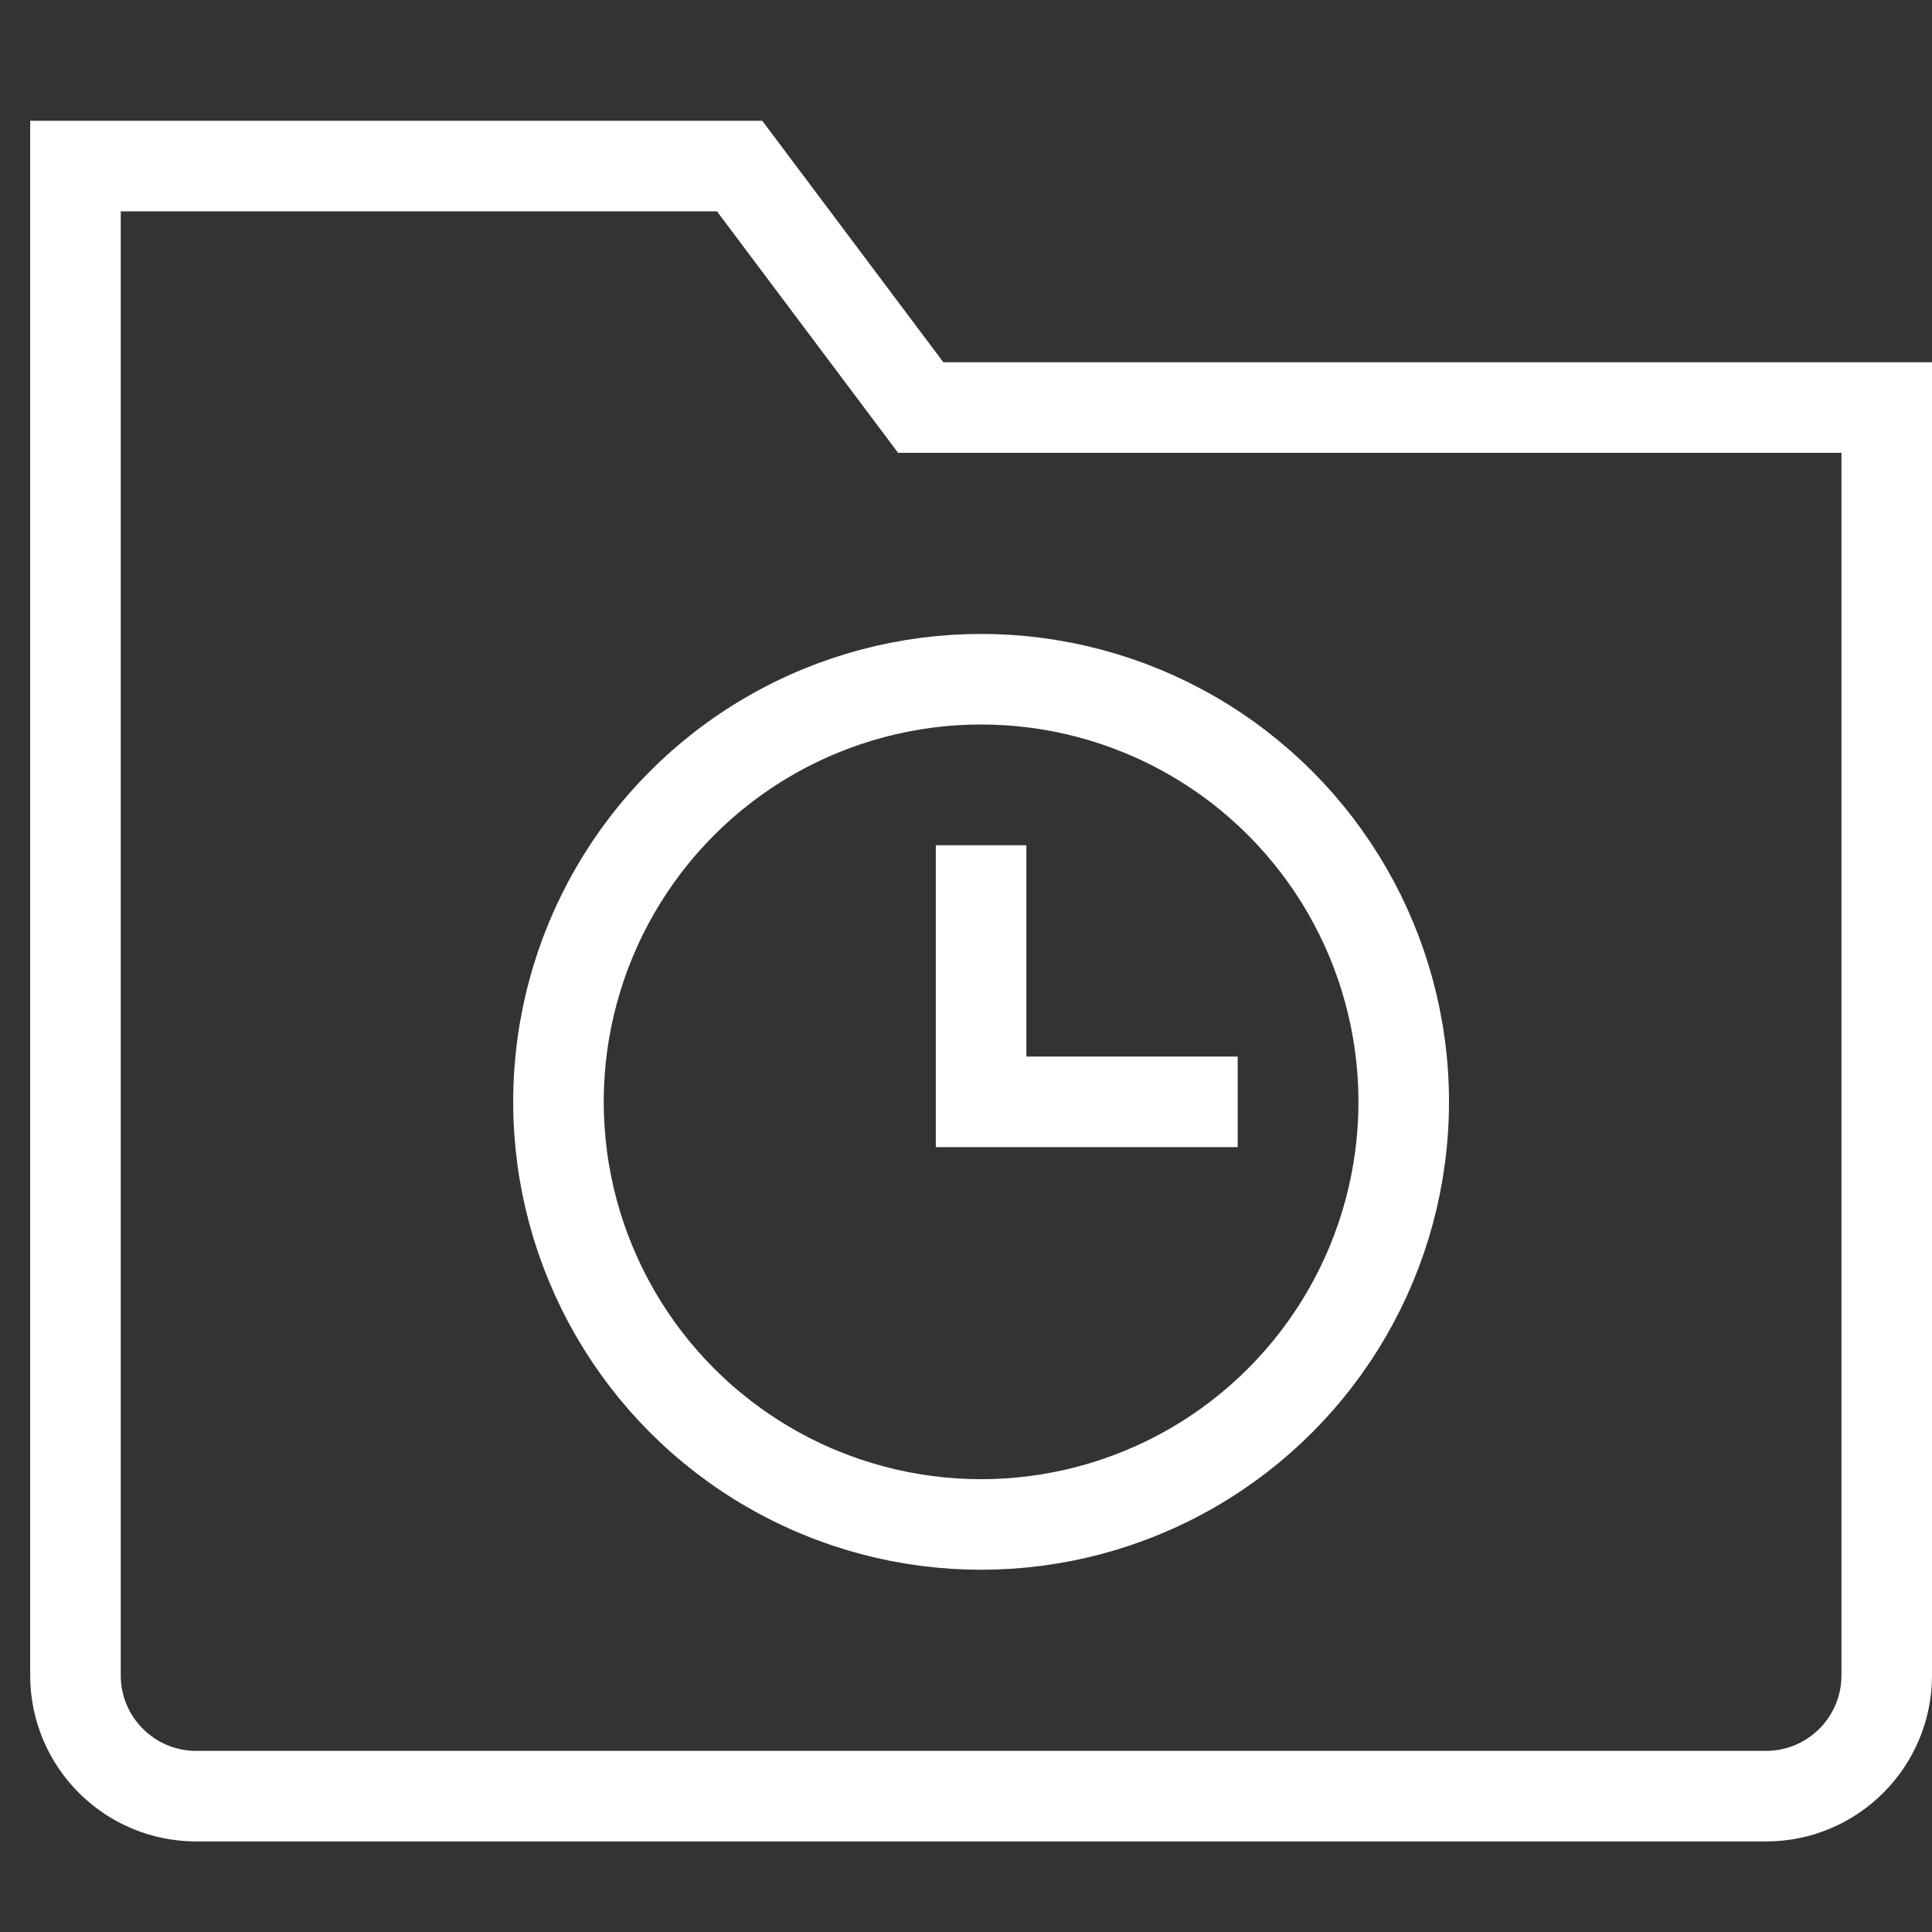 <svg xmlns="http://www.w3.org/2000/svg" viewBox="0 0 64 64" width="64" height="64"><rect x="0" y="0" width="64" height="64" fill="#333333" stroke="none"/><title>folder time</title><g class="nc-icon-wrapper" stroke-linecap="square" stroke-linejoin="miter" stroke-width="3" transform="translate(0.5 0.5)" fill="#ffffff" stroke="#ffffff"><path fill="none" stroke="#ffffff" stroke-miterlimit="10" d="M58,59H6 c-2.209,0-4-1.791-4-4V5h22l6,8h32v42C62,57.209,60.209,59,58,59z"/> <circle data-color="color-2" fill="none" stroke-miterlimit="10" cx="32" cy="36" r="14"/> <polyline data-color="color-2" fill="none" stroke-miterlimit="10" points=" 32,29 32,36 39,36 "/></g></svg>